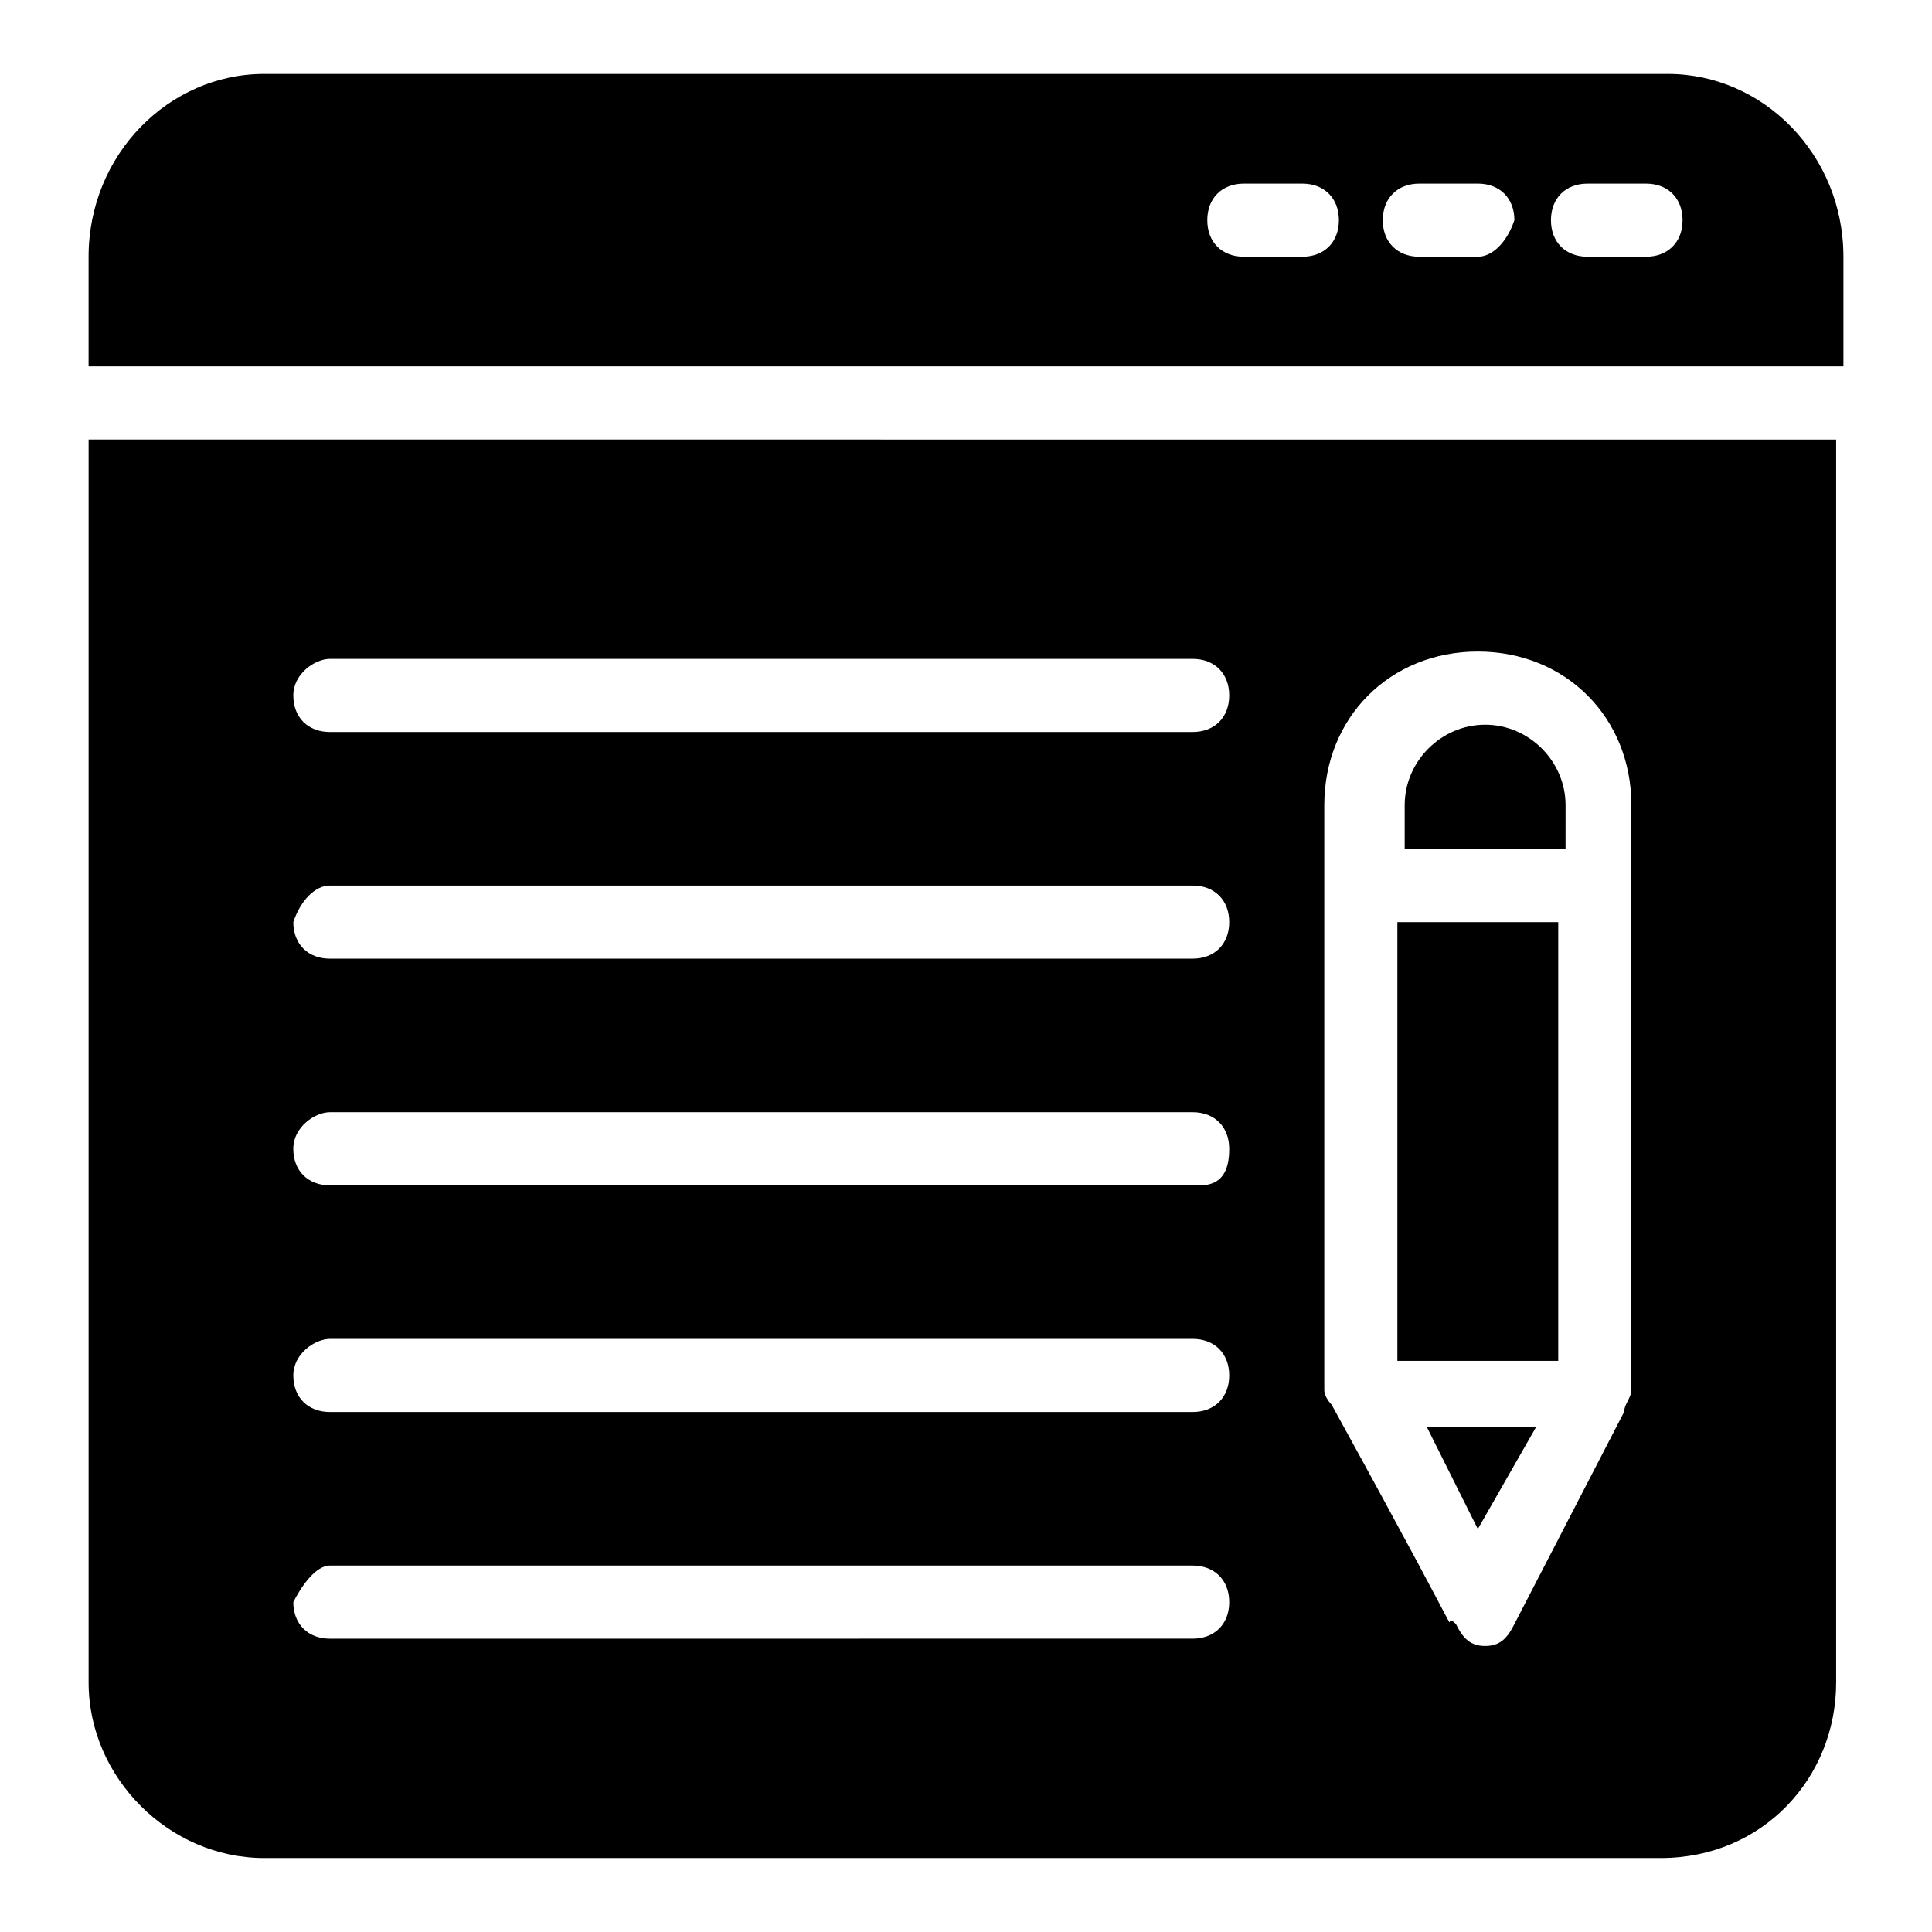 <?xml version="1.0" encoding="UTF-8"?>
<!-- Uploaded to: ICON Repo, www.iconrepo.com, Generator: ICON Repo Mixer Tools -->
<svg fill="#000000" width="800px" height="800px" version="1.1" viewBox="144 144 512 512" xmlns="http://www.w3.org/2000/svg">
 <g>
  <path d="m586.02 163.59h-372.04c-25.191 0-46.504 21.316-46.504 48.445v29.066h465.05v-29.066c0-27.129-21.316-48.445-46.508-48.445zm-96.887 48.445h-15.5c-5.812 0-9.688-3.875-9.688-9.688s3.875-9.688 9.688-9.688h15.5c5.812 0 9.688 3.875 9.688 9.688 0.004 5.812-3.875 9.688-9.688 9.688zm46.508 0h-15.5c-5.812 0-9.688-3.875-9.688-9.688s3.875-9.688 9.688-9.688l15.5-0.004c5.812 0 9.688 3.875 9.688 9.688-1.938 5.816-5.812 9.691-9.688 9.691zm44.566 0h-15.5c-5.812 0-9.688-3.875-9.688-9.688s3.875-9.688 9.688-9.688h15.5c5.812 0 9.688 3.875 9.688 9.688s-3.875 9.688-9.688 9.688z"/>
  <path d="m535.64 549.2 15.5-27.129h-29.066z"/>
  <path d="m213.98 636.4h370.11c27.129 0 46.504-21.316 46.504-46.504v-329.41l-463.11-0.004v329.41c0 25.191 21.312 46.508 46.504 46.508zm280.97-124.02v-155.02c0-23.254 17.441-40.691 40.691-40.691 23.254 0 40.691 17.441 40.691 40.691v155.02c0 1.938-1.938 3.875-1.938 5.812l-29.062 56.195c-1.938 3.875-3.875 5.812-7.75 5.812s-5.812-1.938-7.75-5.812c-5.816-5.812 9.688 19.375-32.941-58.133 0 0-1.941-1.938-1.941-3.875zm-263.53-193.77h228.65c5.812 0 9.688 3.875 9.688 9.688s-3.875 9.688-9.688 9.688l-228.65 0.004c-5.812 0-9.688-3.875-9.688-9.688-0.004-5.816 5.809-9.691 9.688-9.691zm0 60.07h228.65c5.812 0 9.688 3.875 9.688 9.688s-3.875 9.688-9.688 9.688l-228.65 0.004c-5.812 0-9.688-3.875-9.688-9.688 1.934-5.816 5.809-9.691 9.688-9.691zm0 60.07h228.65c5.812 0 9.688 3.875 9.688 9.688s-1.938 9.688-7.754 9.688h-230.59c-5.812 0-9.688-3.875-9.688-9.688-0.004-5.812 5.809-9.688 9.688-9.688zm0 60.07h228.65c5.812 0 9.688 3.875 9.688 9.688s-3.875 9.688-9.688 9.688h-228.65c-5.812 0-9.688-3.875-9.688-9.688-0.004-5.812 5.809-9.688 9.688-9.688zm0 60.066h228.65c5.812 0 9.688 3.875 9.688 9.688s-3.875 9.688-9.688 9.688l-228.65 0.004c-5.812 0-9.688-3.875-9.688-9.688 1.934-3.875 5.809-9.691 9.688-9.691z"/>
  <path d="m514.32 388.37h42.629v116.27h-42.629z"/>
  <path d="m558.89 357.37c0-11.625-9.688-21.316-21.316-21.316-11.625 0-21.316 9.688-21.316 21.316v11.625h42.629z"/>
 </g>
</svg>